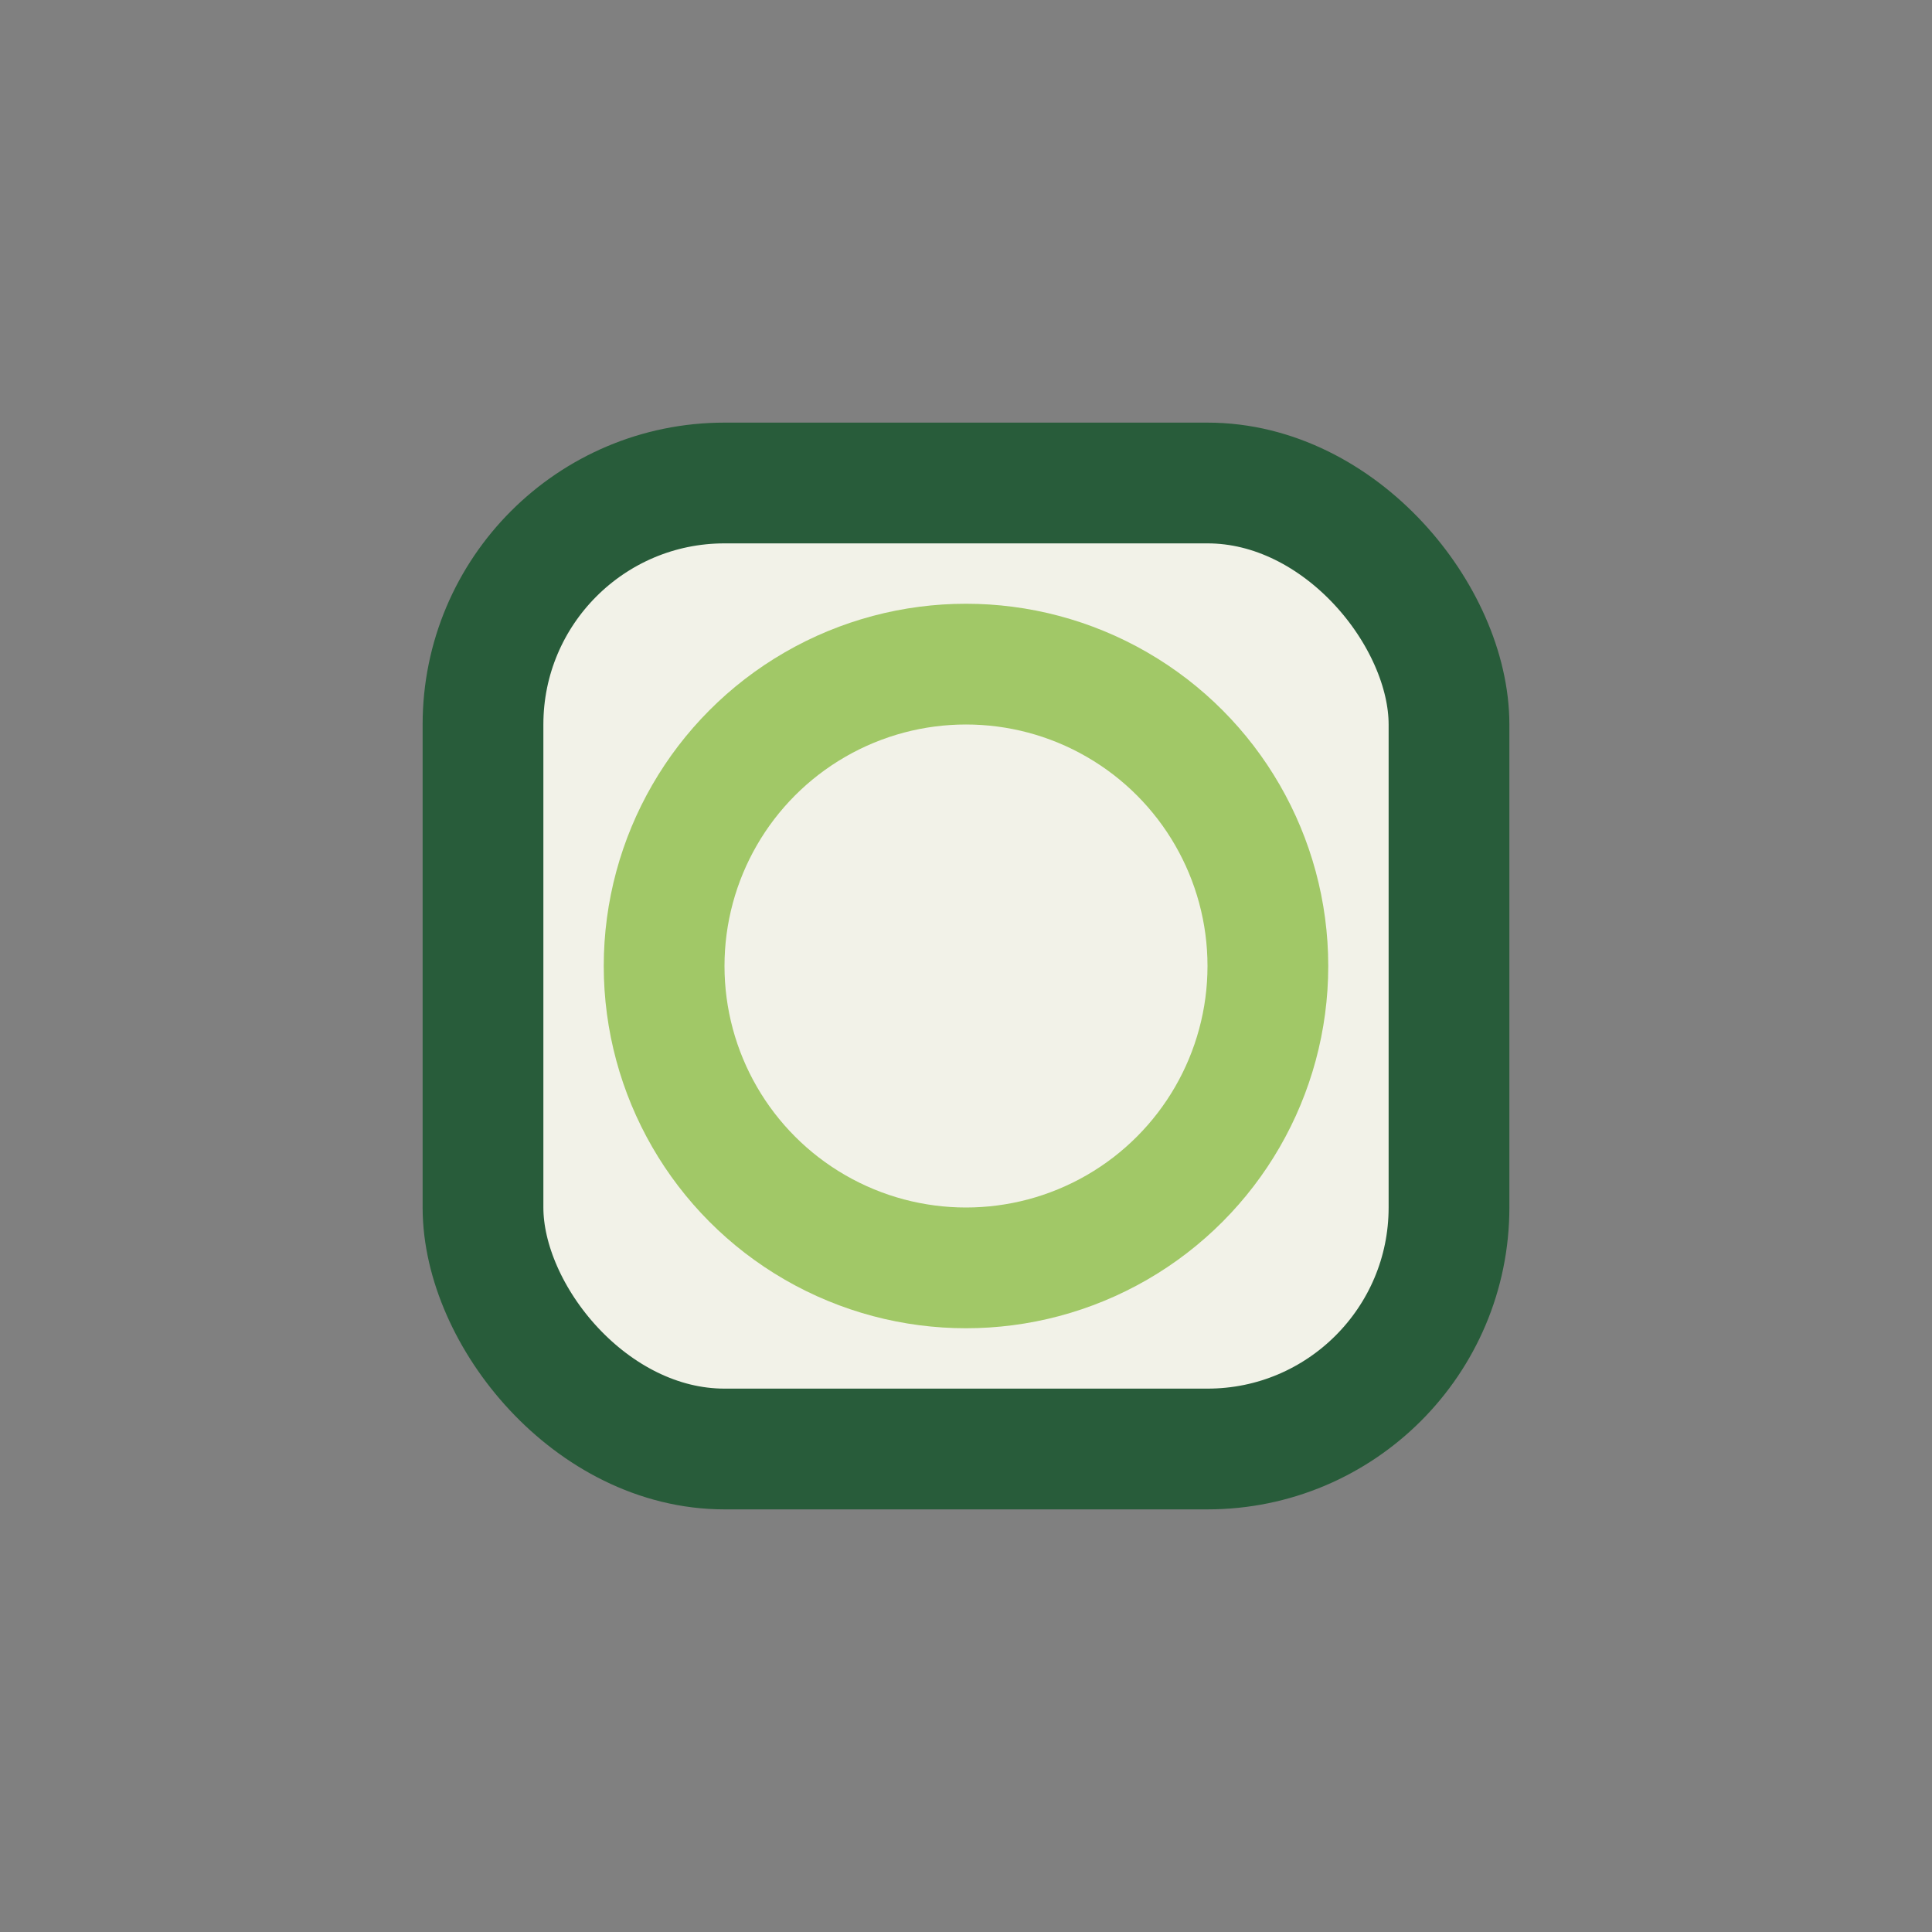 <?xml version="1.0" encoding="UTF-8"?>
<svg xmlns="http://www.w3.org/2000/svg" viewBox="0 0 32 32" width="32" height="32"><rect x="0" y="0" width="32" height="32" fill="#808080" stroke="none"/><rect x="8" y="8" width="16" height="16" rx="4" fill="#F2F2E8" stroke="#285C3A" stroke-width="2"/><circle cx="16" cy="16" r="5" fill="none" stroke="#A1C867" stroke-width="2"/></svg>